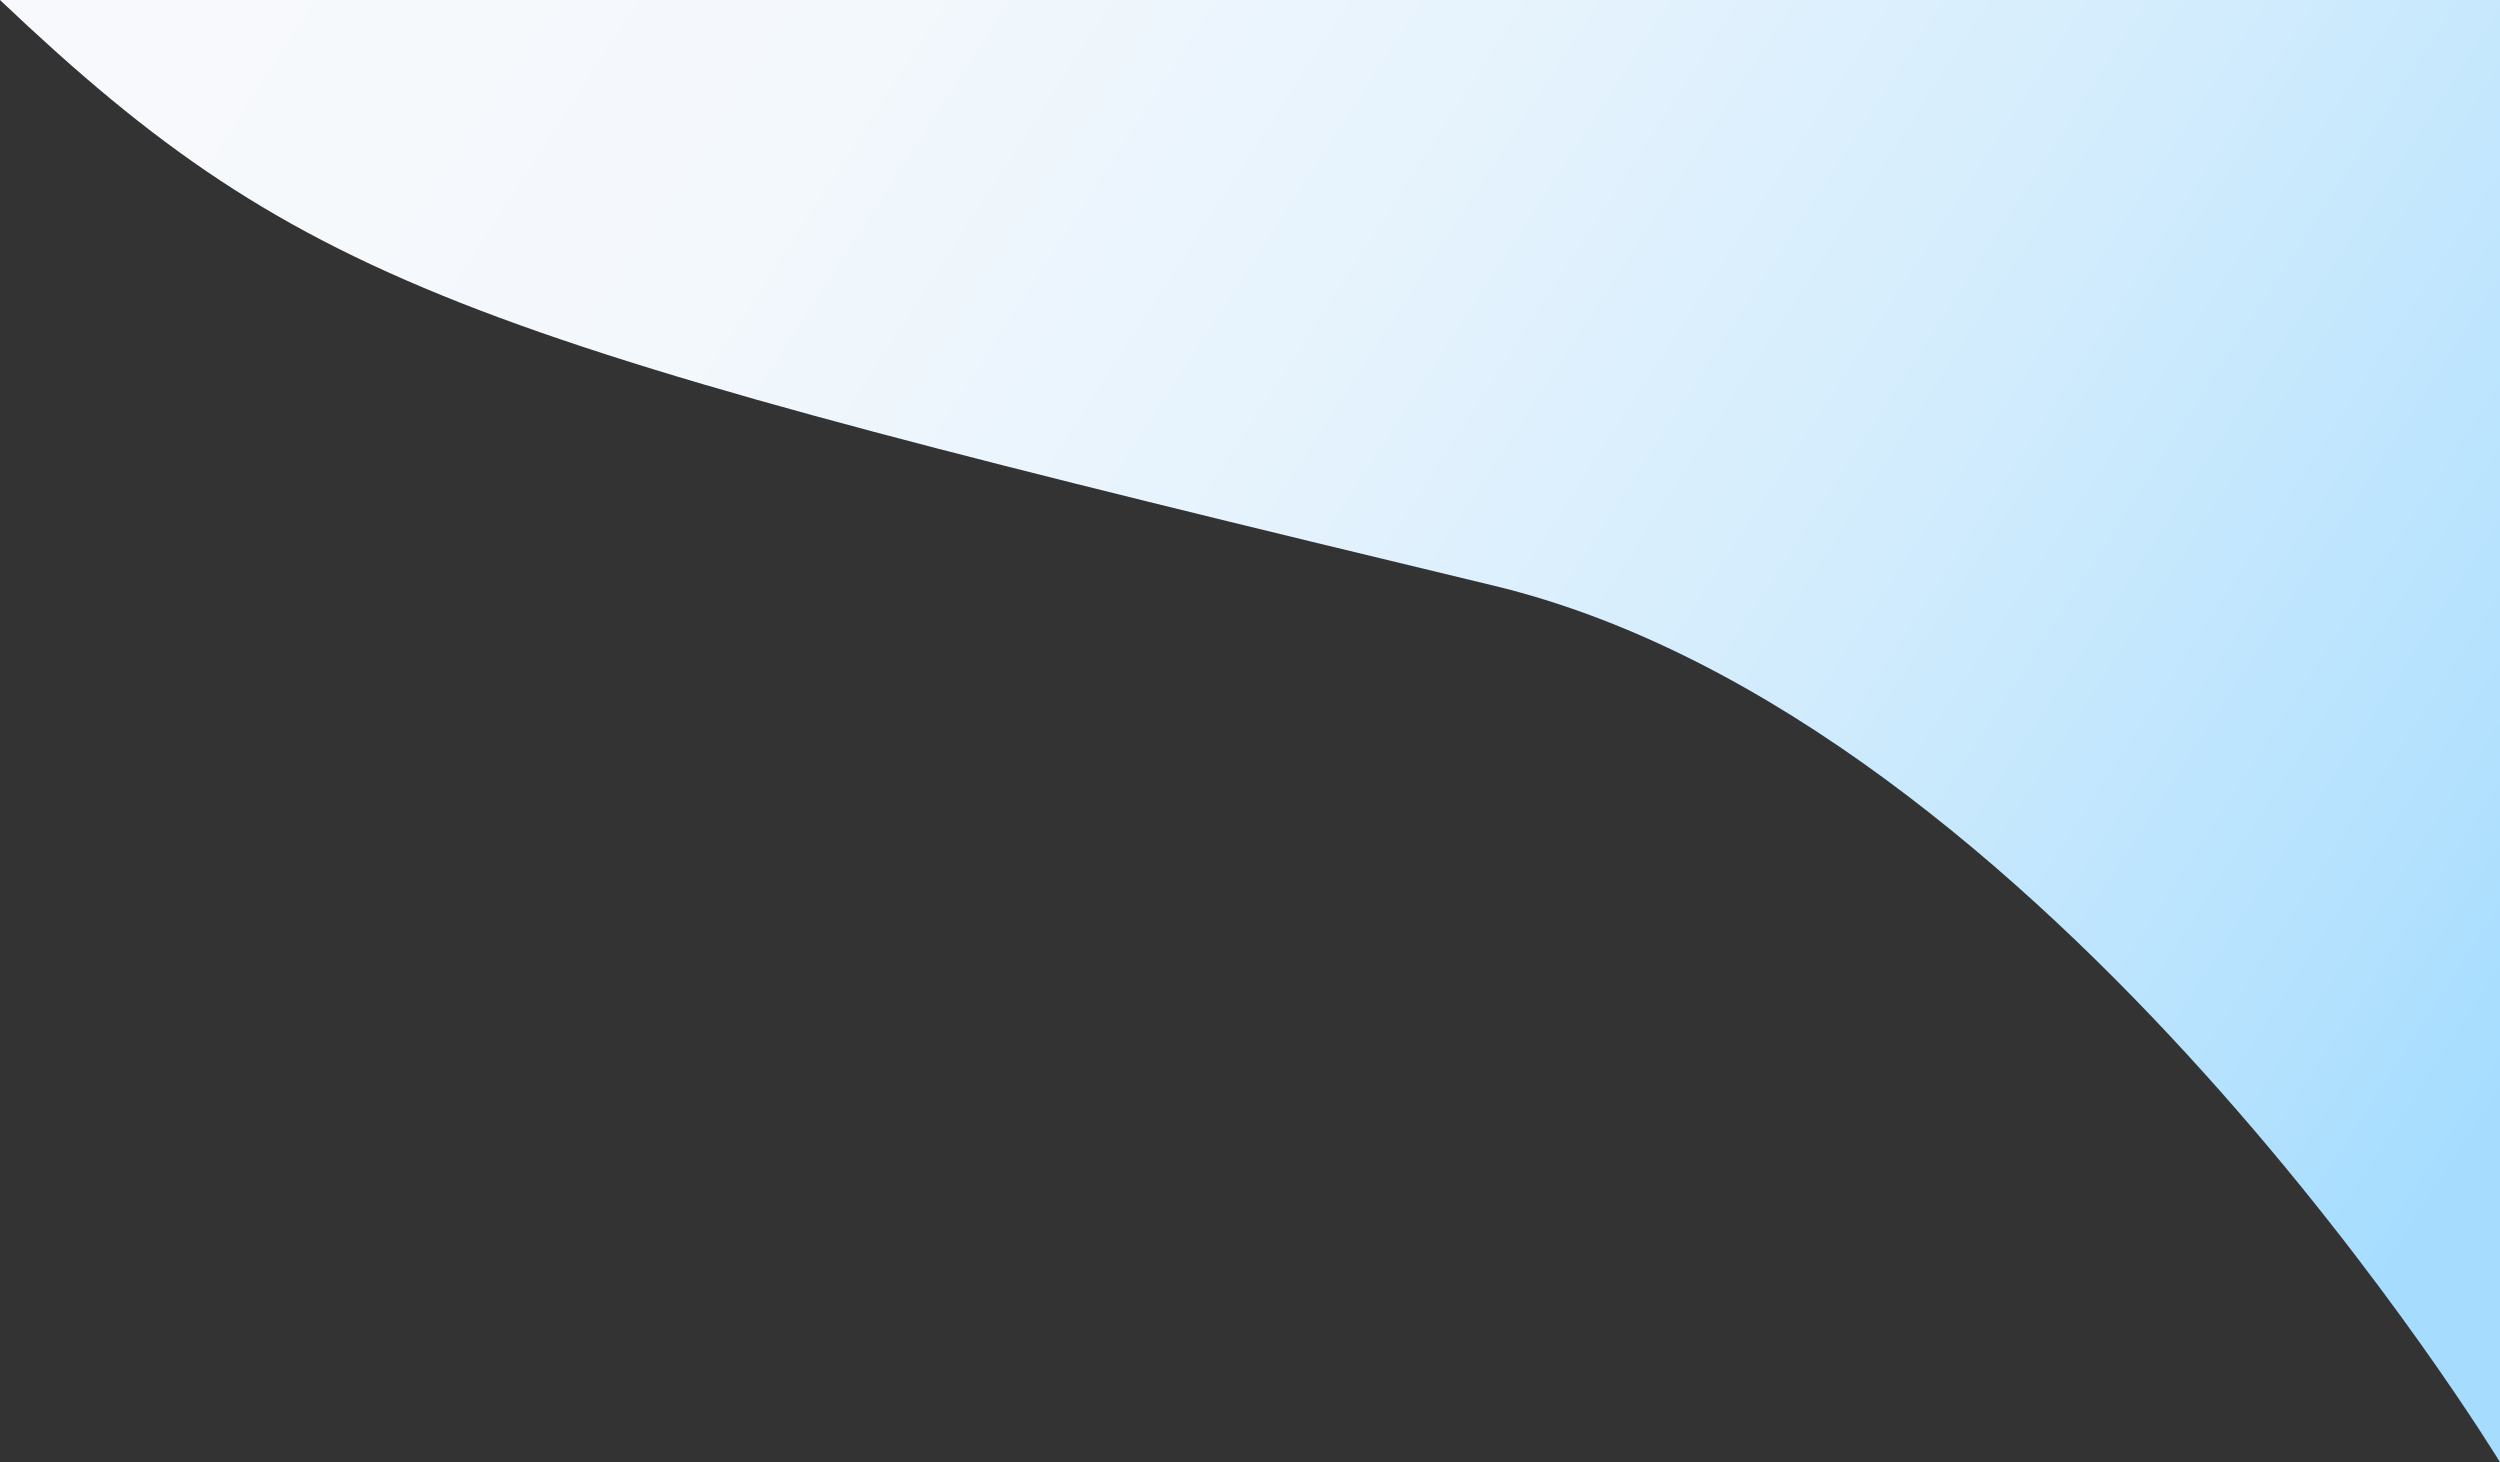 <?xml version="1.0" encoding="utf-8"?>
<!-- Generator: Adobe Illustrator 28.0.0, SVG Export Plug-In . SVG Version: 6.00 Build 0)  -->
<svg version="1.1" id="Layer_1" xmlns="http://www.w3.org/2000/svg" xmlns:xlink="http://www.w3.org/1999/xlink" x="0px" y="0px"
	 viewBox="0 0 1443 844" style="enable-background:new 0 0 1443 844;" xml:space="preserve">
<rect x="0" y="0" width="1443" height="844" fill="#333333" stroke="none"/>
<style type="text/css">
	.st0{fill-rule:evenodd;clip-rule:evenodd;fill:url(#SVGID_1_);}
</style>
<linearGradient id="SVGID_1_" gradientUnits="userSpaceOnUse" x1="303.789" y1="-259.894" x2="1514.604" y2="525.075">
	<stop  offset="0" style="stop-color:#F7F9FC"/>
	<stop  offset="0.217" style="stop-color:#F3F8FC"/>
	<stop  offset="0.442" style="stop-color:#E6F3FD"/>
	<stop  offset="0.671" style="stop-color:#D2ECFD"/>
	<stop  offset="0.901" style="stop-color:#B5E2FE"/>
	<stop  offset="1" style="stop-color:#A6DDFF"/>
</linearGradient>
<path class="st0" d="M0,0h1443v844c0,0-260.5-428.9-581-506C273.5,196.4,177.5,168.5,0,0z"/>
</svg>

